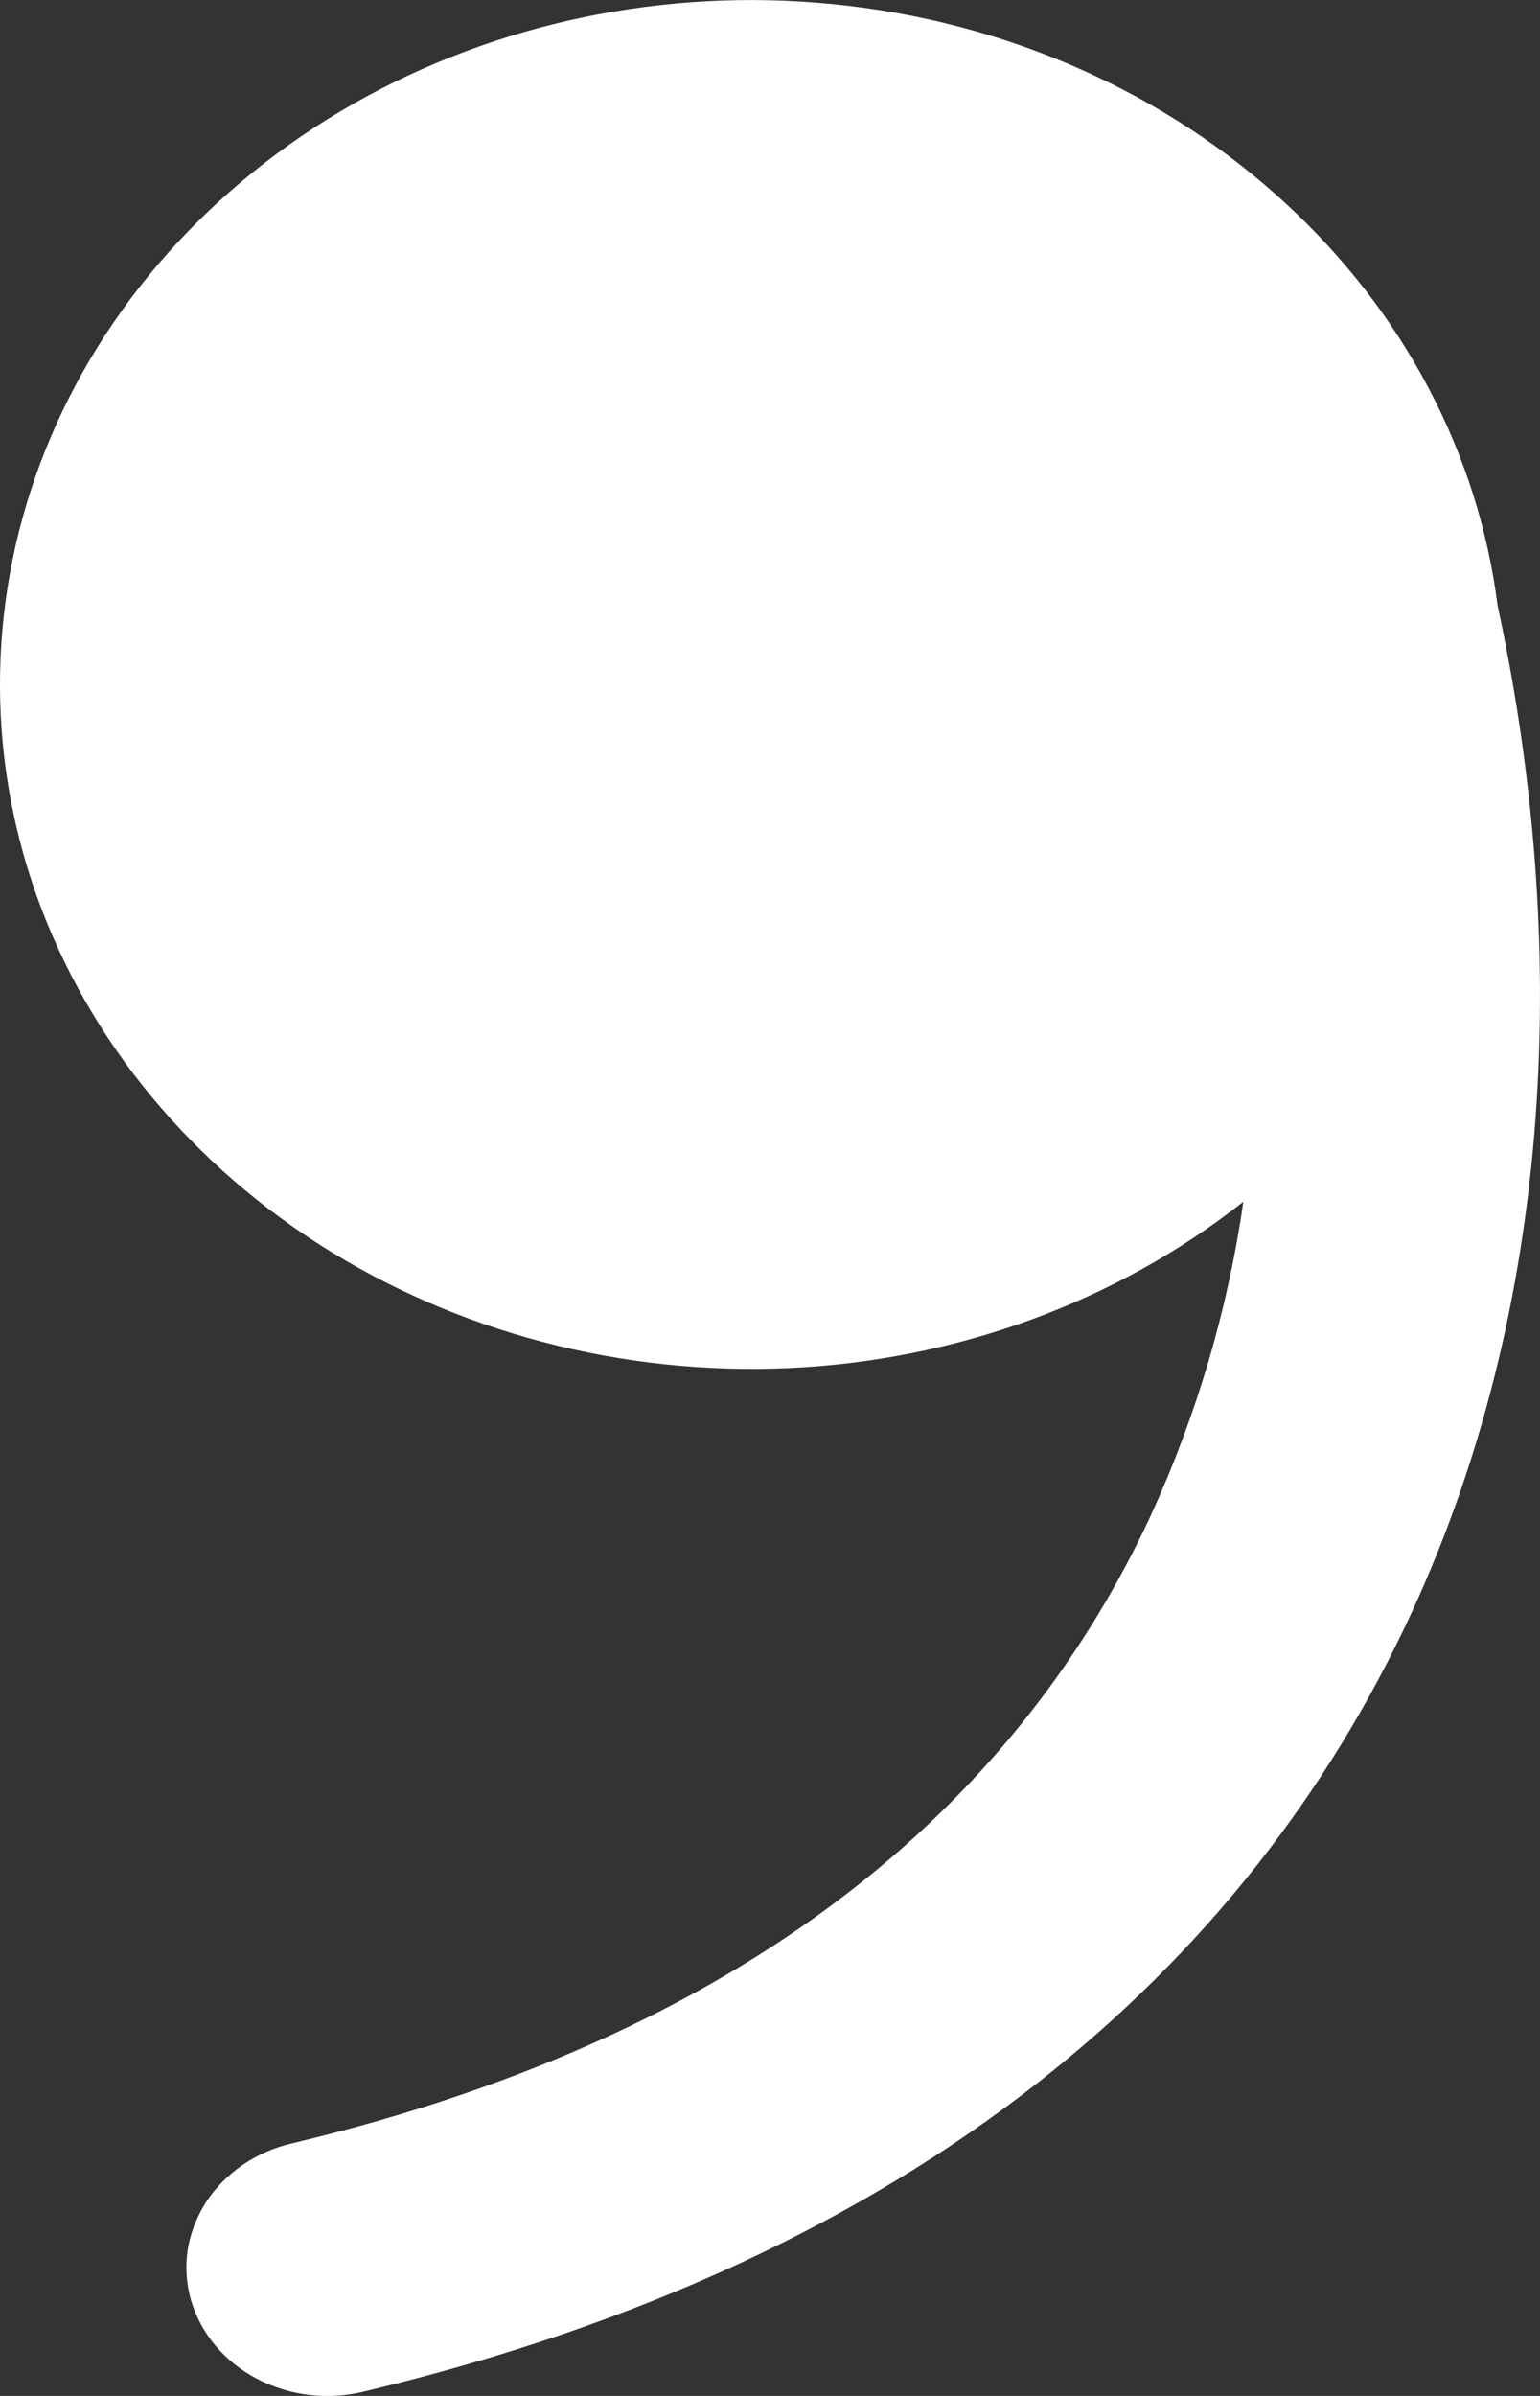 <svg width="9" height="14" viewBox="0 0 9 14" fill="none" xmlns="http://www.w3.org/2000/svg">
<rect x="0" y="0" width="9" height="14" fill="#333333" stroke="none"/>
<path d="M7.266 7.022C6.525 7.607 5.59 7.949 4.611 7.994C3.631 8.038 2.664 7.783 1.862 7.269C1.06 6.754 0.471 6.01 0.187 5.155C-0.096 4.3 -0.057 3.383 0.298 2.551C0.653 1.718 1.304 1.018 2.147 0.561C2.99 0.105 3.977 -0.081 4.95 0.033C5.922 0.146 6.825 0.553 7.514 1.189C8.204 1.824 8.639 2.651 8.752 3.538C9.143 5.348 9.139 7.505 8.243 9.437C7.297 11.477 5.388 13.197 2.129 13.974C2.024 14 1.914 14.007 1.806 13.994C1.699 13.981 1.595 13.949 1.5 13.899C1.406 13.85 1.324 13.783 1.258 13.705C1.192 13.626 1.144 13.536 1.116 13.44C1.089 13.344 1.082 13.244 1.097 13.146C1.113 13.048 1.149 12.954 1.204 12.868C1.259 12.783 1.333 12.709 1.42 12.649C1.507 12.59 1.606 12.547 1.712 12.523C4.49 11.86 5.984 10.453 6.726 8.854C6.994 8.267 7.176 7.651 7.266 7.022Z" fill="white"/>
</svg>
